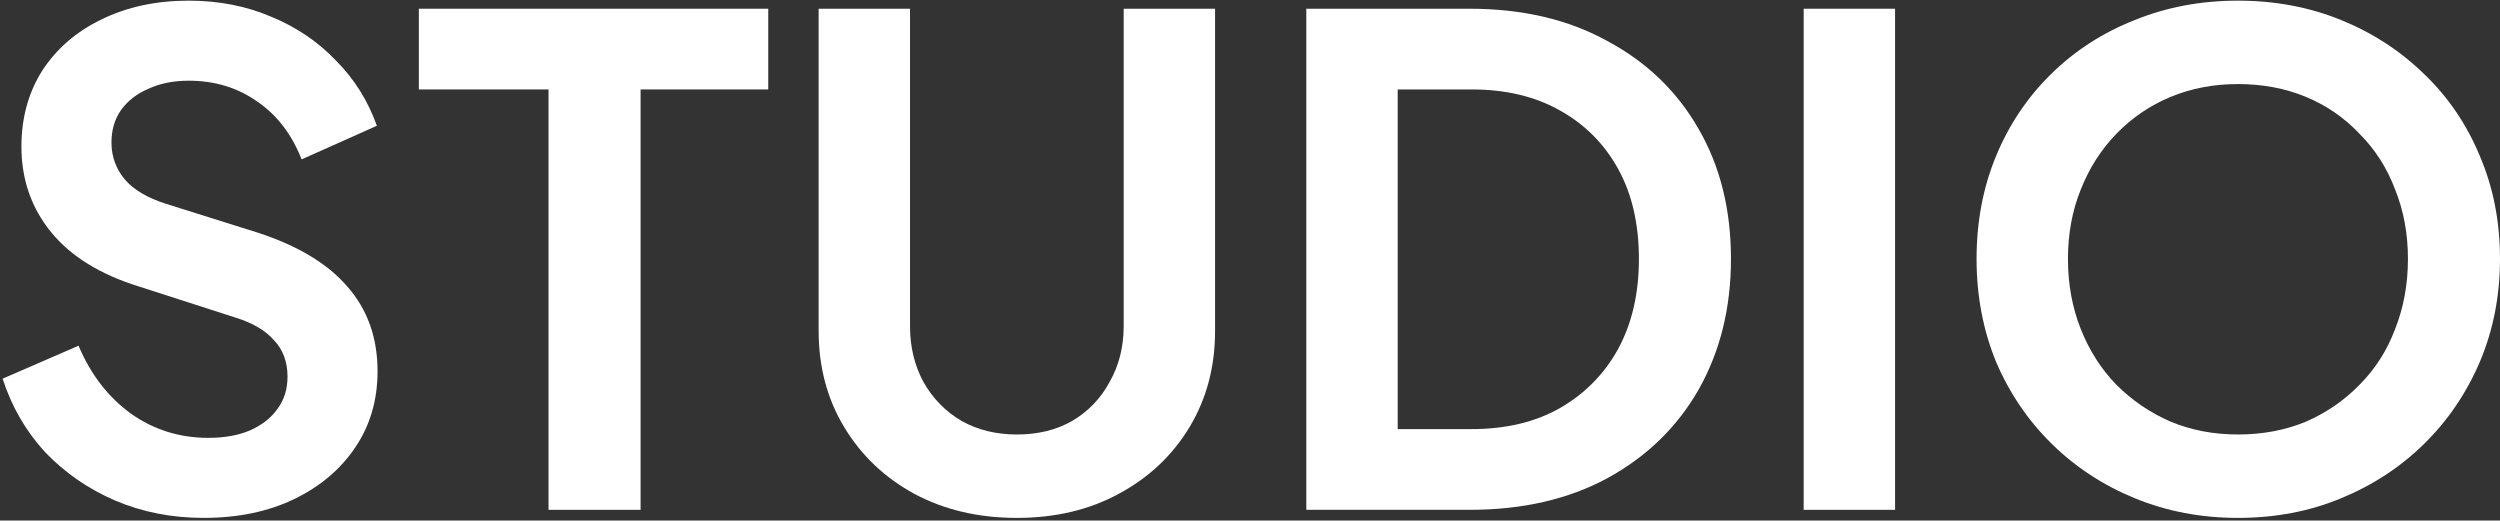 <svg width="754" height="157" viewBox="0 0 754 157" fill="none" xmlns="http://www.w3.org/2000/svg">
<rect x="0" y="0" width="754" height="157" fill="#333333" stroke="none"/>
<path d="M674.965 156.197C663.887 156.197 653.552 154.236 643.959 150.314C634.367 146.392 625.991 140.915 618.831 133.882C611.67 126.85 606.063 118.6 602.01 109.133C598.092 99.531 596.133 89.185 596.133 78.096C596.133 66.871 598.092 56.525 602.01 47.058C605.928 37.591 611.467 29.341 618.628 22.309C625.788 15.277 634.165 9.867 643.757 6.08C653.349 2.158 663.752 0.197 674.965 0.197C686.179 0.197 696.582 2.158 706.174 6.08C715.766 10.002 724.142 15.479 731.303 22.512C738.463 29.409 744.002 37.591 747.92 47.058C751.973 56.525 754 66.871 754 78.096C754 89.185 751.973 99.531 747.92 109.133C743.867 118.6 738.261 126.85 731.1 133.882C723.94 140.915 715.563 146.392 705.971 150.314C696.514 154.236 686.179 156.197 674.965 156.197ZM674.965 131.042C682.396 131.042 689.219 129.758 695.433 127.188C701.648 124.483 707.052 120.764 711.646 116.031C716.374 111.297 719.954 105.685 722.386 99.193C724.953 92.702 726.236 85.669 726.236 78.096C726.236 70.522 724.953 63.557 722.386 57.201C719.954 50.709 716.374 45.097 711.646 40.364C707.052 35.495 701.648 31.776 695.433 29.206C689.219 26.637 682.396 25.352 674.965 25.352C667.67 25.352 660.915 26.637 654.7 29.206C648.485 31.776 643.014 35.495 638.285 40.364C633.692 45.097 630.112 50.709 627.545 57.201C624.978 63.557 623.694 70.522 623.694 78.096C623.694 85.669 624.978 92.702 627.545 99.193C630.112 105.685 633.692 111.297 638.285 116.031C643.014 120.764 648.485 124.483 654.7 127.188C660.915 129.758 667.67 131.042 674.965 131.042Z" fill="white"/>
<path d="M543.991 153.763V2.631H571.552V153.763H543.991Z" fill="white"/>
<path d="M393.981 153.763V2.631H443.225C459.167 2.631 473.015 5.877 484.769 12.369C496.658 18.725 505.845 27.583 512.33 38.944C518.815 50.169 522.057 63.219 522.057 78.096C522.057 92.837 518.815 105.955 512.33 117.451C505.845 128.811 496.658 137.737 484.769 144.228C473.015 150.585 459.167 153.763 443.225 153.763H393.981ZM421.542 129.419H443.833C454.101 129.419 462.95 127.323 470.381 123.131C477.947 118.803 483.824 112.853 488.012 105.279C492.2 97.57 494.294 88.509 494.294 78.096C494.294 67.547 492.2 58.486 488.012 50.912C483.824 43.339 477.947 37.456 470.381 33.264C462.95 29.071 454.101 26.975 443.833 26.975H421.542V129.419Z" fill="white"/>
<path d="M306.683 156.197C295.065 156.197 284.729 153.763 275.678 148.894C266.761 144.025 259.736 137.331 254.602 128.811C249.468 120.291 246.901 110.621 246.901 99.802V2.631H274.462V98.382C274.462 104.603 275.813 110.215 278.515 115.219C281.352 120.223 285.202 124.145 290.066 126.985C294.93 129.69 300.469 131.042 306.683 131.042C313.033 131.042 318.572 129.69 323.301 126.985C328.165 124.145 331.948 120.223 334.65 115.219C337.487 110.215 338.905 104.603 338.905 98.382V2.631H366.466V99.802C366.466 110.621 363.899 120.291 358.765 128.811C353.631 137.331 346.539 144.025 337.487 148.894C328.57 153.763 318.302 156.197 306.683 156.197Z" fill="white"/>
<path d="M165.436 153.763V26.975H126.324V2.631H231.704V26.975H193.199V153.763H165.436Z" fill="white"/>
<path d="M61.382 156.197C51.789 156.197 42.873 154.439 34.632 150.923C26.525 147.406 19.5 142.538 13.556 136.317C7.746 129.96 3.491 122.59 0.789 114.205L23.688 104.265C27.336 112.92 32.605 119.75 39.495 124.754C46.385 129.622 54.154 132.057 62.8 132.057C67.664 132.057 71.852 131.313 75.365 129.825C79.013 128.202 81.782 126.038 83.674 123.334C85.7 120.629 86.713 117.383 86.713 113.596C86.713 109.133 85.362 105.482 82.66 102.642C80.093 99.667 76.175 97.368 70.906 95.745L41.927 86.413C30.173 82.761 21.324 77.284 15.38 69.981C9.435 62.678 6.463 54.09 6.463 44.218C6.463 35.562 8.557 27.921 12.745 21.295C17.068 14.668 23.013 9.529 30.578 5.877C38.279 2.091 47.061 0.197 56.923 0.197C65.975 0.197 74.284 1.82 81.85 5.066C89.415 8.176 95.9 12.572 101.304 18.252C106.844 23.797 110.964 30.356 113.666 37.929L90.969 48.072C87.997 40.499 83.538 34.684 77.594 30.626C71.65 26.434 64.759 24.338 56.923 24.338C52.33 24.338 48.277 25.149 44.764 26.772C41.252 28.26 38.482 30.423 36.455 33.264C34.564 35.968 33.618 39.214 33.618 43.001C33.618 47.193 34.969 50.912 37.671 54.158C40.373 57.269 44.494 59.703 50.033 61.461L77.797 70.184C89.821 74.106 98.805 79.516 104.749 86.413C110.829 93.31 113.869 101.83 113.869 111.973C113.869 120.629 111.64 128.27 107.181 134.897C102.723 141.524 96.576 146.73 88.74 150.517C80.904 154.304 71.784 156.197 61.382 156.197Z" fill="white"/>
</svg>
